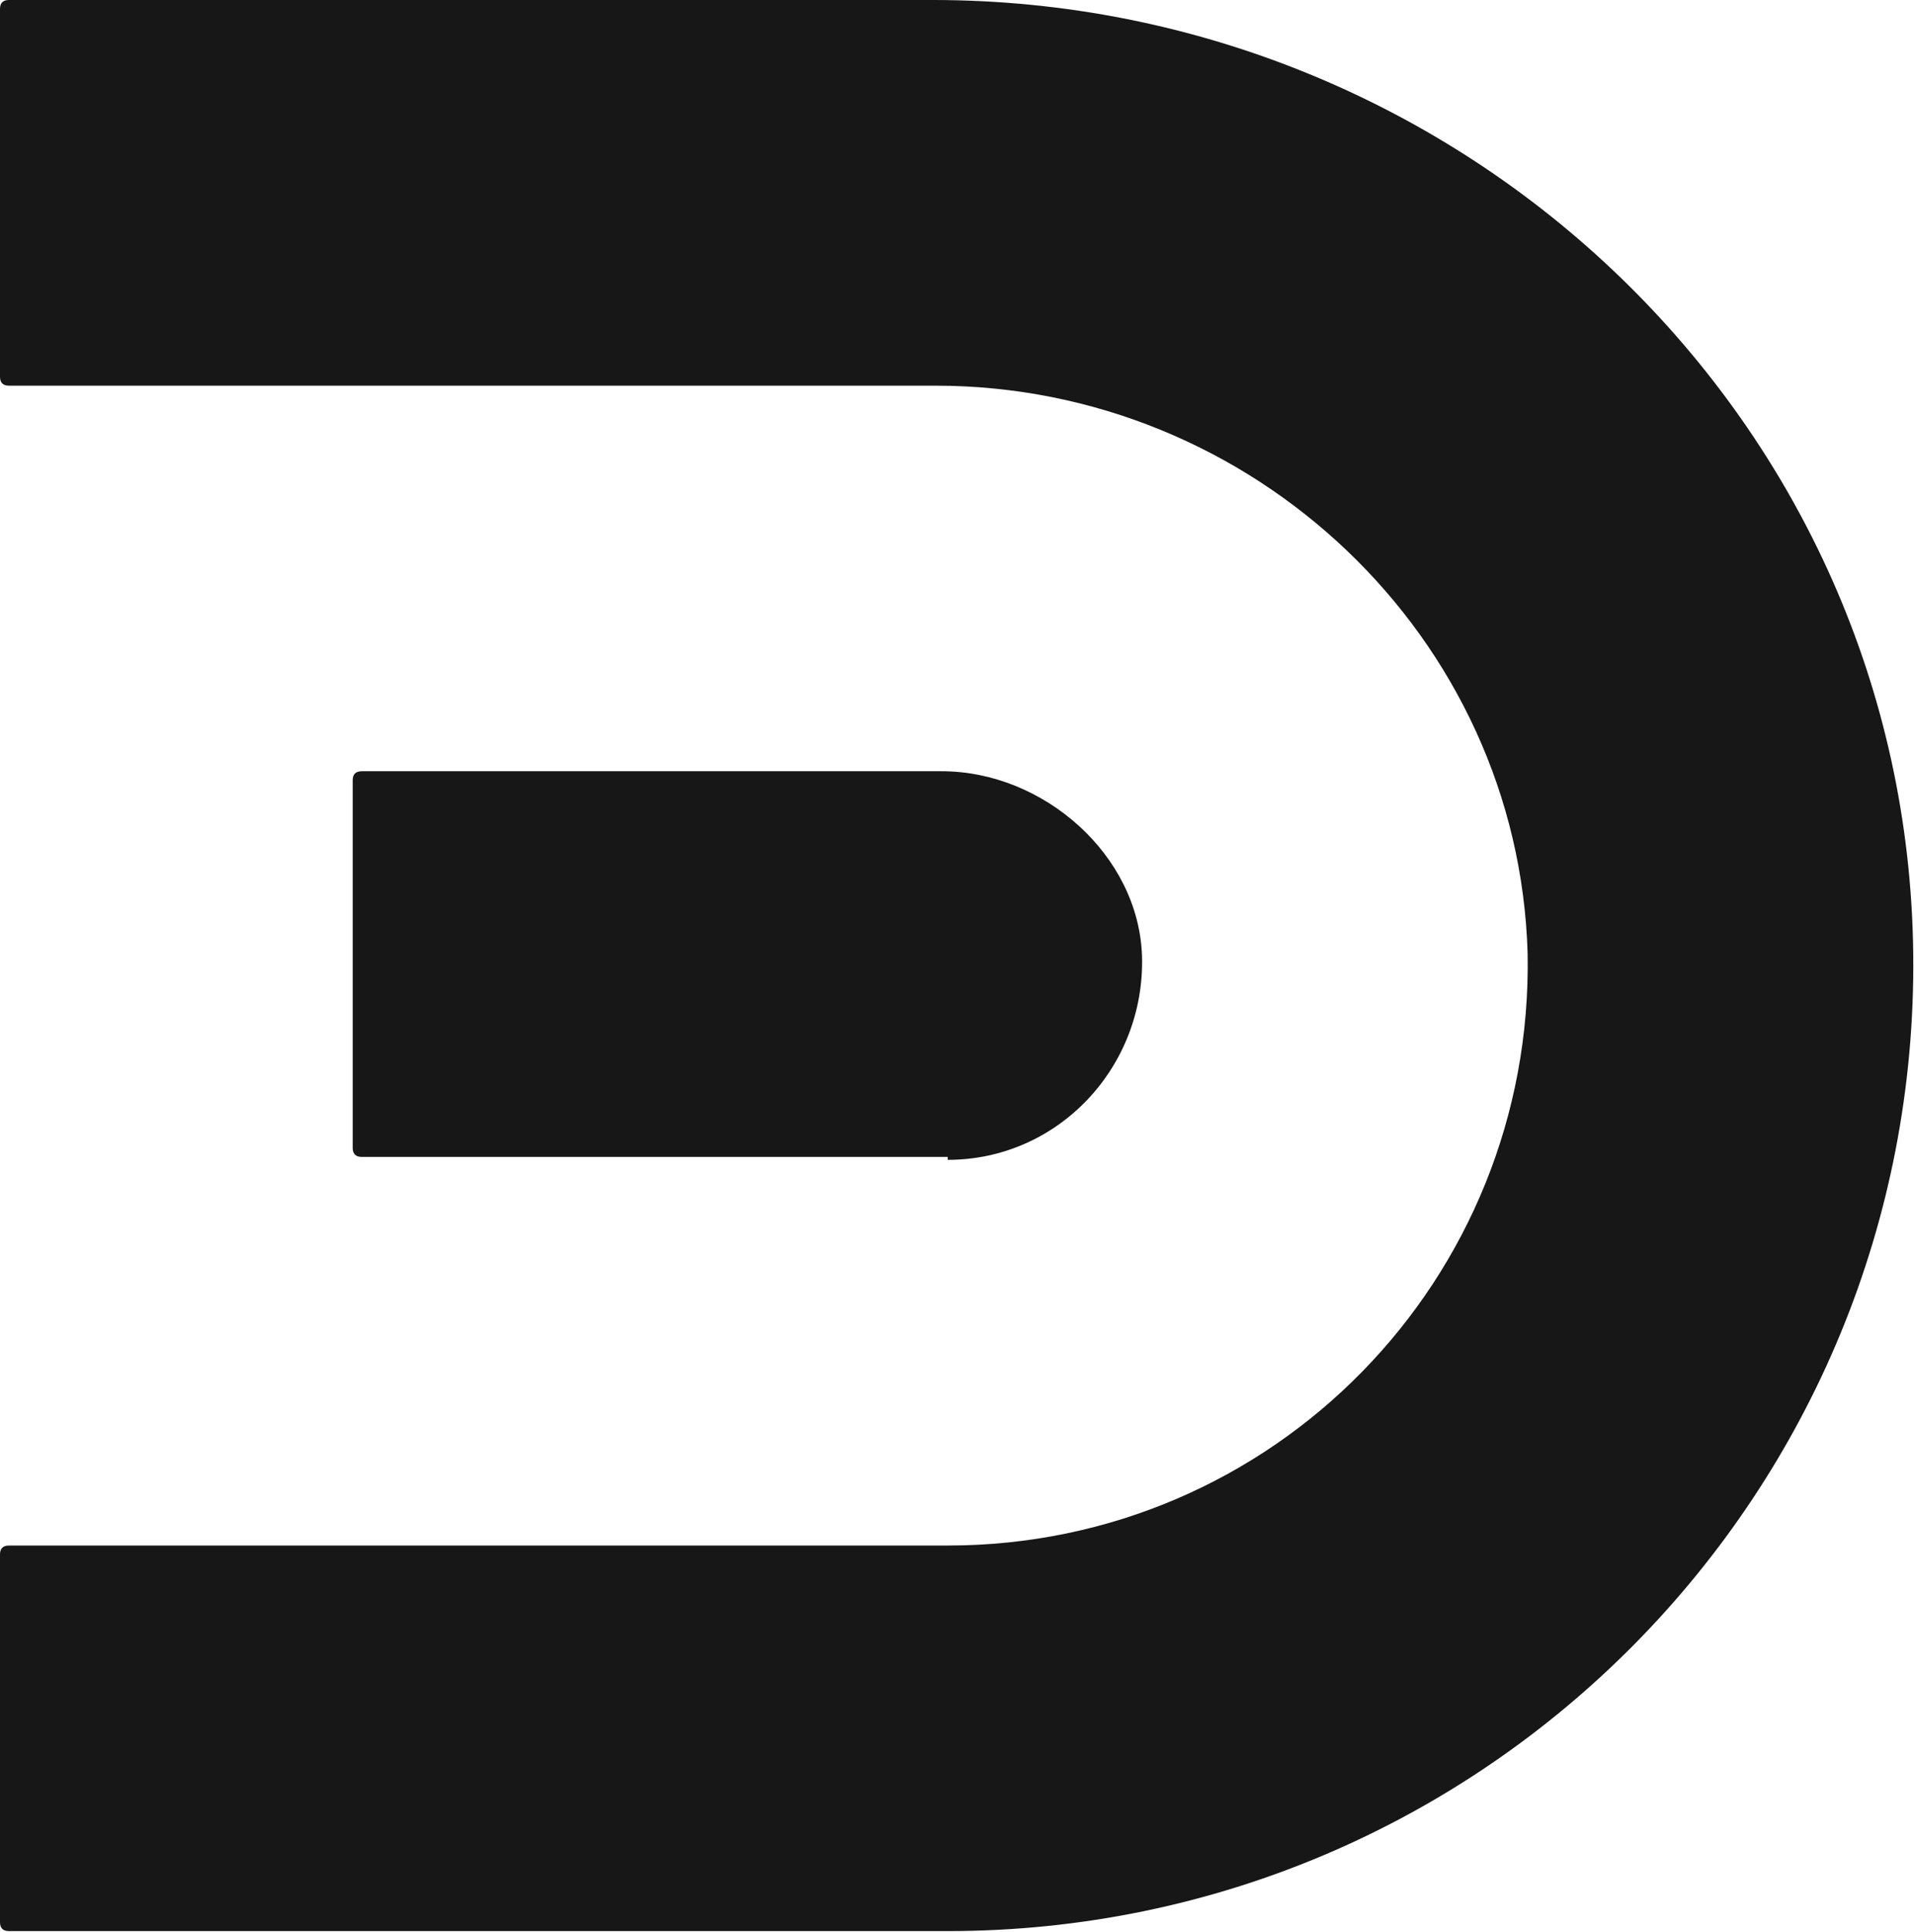 <svg version="1.2" xmlns="http://www.w3.org/2000/svg" viewBox="0 0 1501 1515" width="1501" height="1515">
	<title>brand-footer-svg</title>
	<style>
		.s0 { fill: #171717 } 
	</style>
	<g id="primary_x5F_horizontal_2_">
		<path id="D_x5F_mark_2_" fill-rule="evenodd" class="s0" d="m1500.4 747.7c4.7 421.9-335.2 766.4-757.2 766.4h-736.2q-7 0-7-7v-288.3q0-7 7-7h736.2c255.5 0 459.5-208.6 454.8-464.1-7.1-248.5-215.7-445.3-464.2-445.3h-726.8q-7 0-7-7.1v-288.3q0-7 7-7h724.4c417.4 0 764.3 330.5 769 747.7zm-757.2 159.4h-459.5q-7.1 0-7.1-7.1v-288.3q0-7 7.1-7h454.8c79.7 0 154.7 65.6 157.1 145.3 2.3 86.7-65.7 159.4-152.4 159.4z"/>
	</g>
</svg>